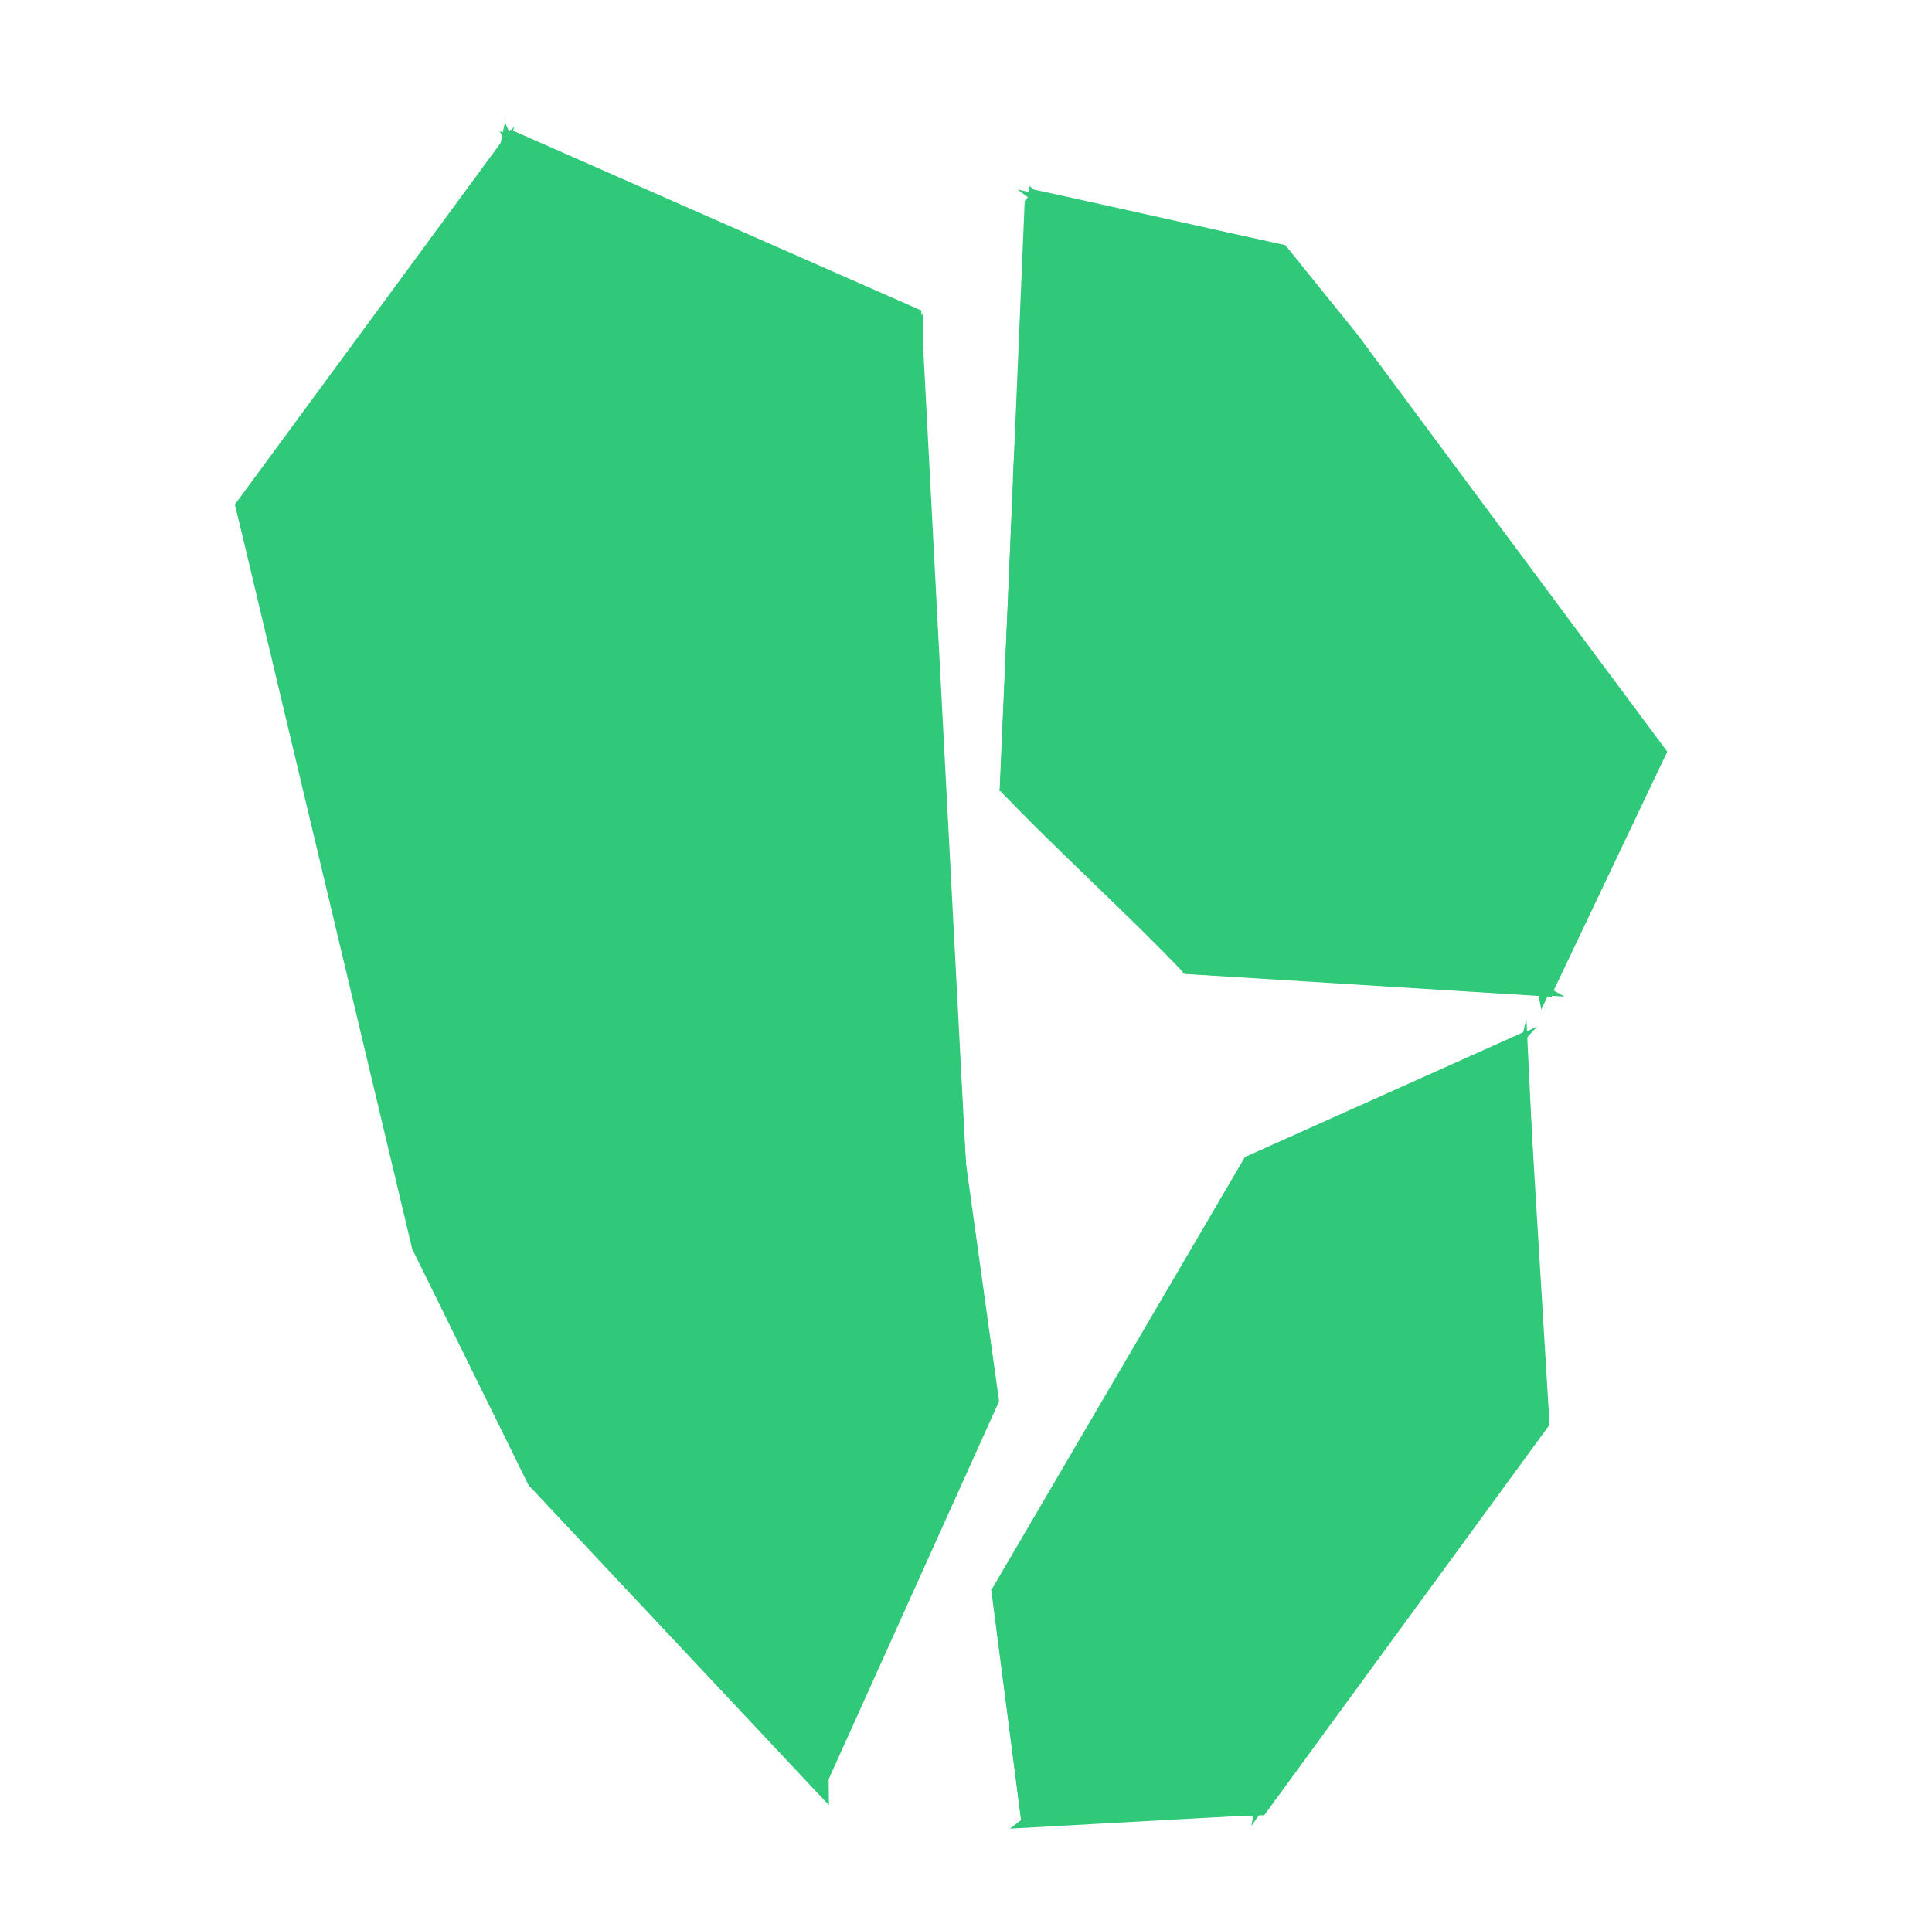 <svg width="1025" height="1024" viewBox="0 0 1025 1024" fill="none" xmlns="http://www.w3.org/2000/svg">
<g id="logo-green-symbol" clip-path="url(#clip0_489_168)">
<g id="Frame 15">
<g id="Group 8">
<g id="left">
<path id="Vector" d="M124.666 267.649L218.697 662.813L280.3 787.92L435.542 953.239L530.051 743.614L512.489 617.427L488.761 164.755L270.837 68.783L124.666 267.649Z" fill="#30C879"/>
<g id="Vector_2">
<path d="M258.079 100.258L220.638 265.355L184.6 301.5L138.6 271L258.079 100.258Z" fill="#30C879"/>
<path d="M258.079 100.258L220.638 265.355L184.6 301.5L138.6 271L258.079 100.258Z" stroke="#30C879" stroke-width="14" stroke-miterlimit="16" style="mix-blend-mode:luminosity"/>
</g>
<g id="Vector_3">
<path d="M270.521 86.968L386.6 331L281.6 327.5L235.1 261L270.521 86.968Z" fill="#30C879"/>
<path d="M270.521 86.968L386.6 331L281.6 327.5L235.1 261L270.521 86.968Z" stroke="#30C879" stroke-width="14" stroke-miterlimit="16" style="mix-blend-mode:luminosity"/>
</g>
<g id="Vector_4">
<path d="M191.6 307.5L227.288 271.666L274.1 330.5L249.627 462.556L191.6 307.5Z" fill="#30C879"/>
<path d="M191.6 307.5L227.288 271.666L274.1 330.5L249.627 462.556L191.6 307.5Z" stroke="#30C879" stroke-width="14" stroke-miterlimit="16" style="mix-blend-mode:luminosity"/>
</g>
<g id="Vector_5">
<path d="M386.962 324.478L278.947 83.233L479.1 171L386.962 324.478Z" fill="#30C879"/>
<path d="M386.962 324.478L278.947 83.233L479.1 171L386.962 324.478Z" stroke="#30C879" stroke-width="14" stroke-miterlimit="16" style="mix-blend-mode:luminosity"/>
</g>
<g id="Vector_6">
<path d="M382.043 339.166L408.531 439.316L393.515 547.455L438.155 661.957L466.6 785.732L434.741 855C375.681 730.49 314.918 604.045 255.858 479.535L286.36 335.179L382.043 339.166Z" fill="#30C879"/>
<path d="M382.043 339.166L408.531 439.316L393.515 547.455L438.155 661.957L466.6 785.732L434.741 855C375.681 730.49 314.918 604.045 255.858 479.535L286.36 335.179L382.043 339.166Z" stroke="#30C879" stroke-width="14" stroke-miterlimit="16" style="mix-blend-mode:luminosity"/>
</g>
<g id="Vector_7">
<path d="M350.092 698.772L312.709 683.965L315.1 625L350.092 698.772Z" fill="#30C879"/>
<path d="M350.092 698.772L312.709 683.965L315.1 625L350.092 698.772Z" stroke="#30C879" stroke-width="14" stroke-miterlimit="16" style="mix-blend-mode:luminosity"/>
</g>
<g id="Vector_8">
<path d="M418.6 460.5L401.709 550.782L441.75 647.386L446.1 506L418.6 460.5Z" fill="#30C879"/>
<path d="M418.6 460.5L401.709 550.782L441.75 647.386L446.1 506L418.6 460.5Z" stroke="#30C879" stroke-width="14" stroke-miterlimit="16" style="mix-blend-mode:luminosity"/>
</g>
<g id="Vector_9">
<path d="M513.1 724L474.008 778.073L447.892 664.005L459.555 501.427L417.6 432.5L394.6 334L482.6 191L482.83 300.998L513.1 724Z" fill="#30C879"/>
<path d="M513.1 724L474.008 778.073L447.892 664.005L459.555 501.427L417.6 432.5L394.6 334L482.6 191L482.83 300.998L513.1 724Z" stroke="#30C879" stroke-width="14" stroke-miterlimit="16" style="mix-blend-mode:luminosity"/>
</g>
<g id="Vector_10">
<path d="M439.992 920.96L438.894 893.397L437.795 865.835L465.1 786L515.57 739.5L517.1 749.5L439.992 920.96Z" fill="#30C879"/>
<path d="M439.992 920.96L438.894 893.397L437.795 865.835L465.1 786L515.57 739.5L517.1 749.5L439.992 920.96Z" stroke="#30C879" stroke-width="14" stroke-miterlimit="16" style="mix-blend-mode:luminosity"/>
</g>
<g id="Vector_11">
<path d="M314.1 697.5L355.865 710.917L431.908 868.592L432.6 940L288.6 786.5L314.1 697.5Z" fill="#30C879"/>
<path d="M314.1 697.5L355.865 710.917L431.908 868.592L432.6 940L288.6 786.5L314.1 697.5Z" stroke="#30C879" stroke-width="14" stroke-miterlimit="16" style="mix-blend-mode:luminosity"/>
</g>
<g id="Vector_12">
<path d="M135.6 282.5L179.821 308.747L245.628 483.847L302.283 598L300.1 644.5L302.283 687L279.6 768L231.1 658L135.6 282.5Z" fill="#30C879"/>
<path d="M135.6 282.5L179.821 308.747L245.628 483.847L302.283 598L300.1 644.5L302.283 687L279.6 768L231.1 658L135.6 282.5Z" stroke="#30C879" stroke-width="14" stroke-miterlimit="16" style="mix-blend-mode:luminosity"/>
</g>
</g>
<g id="top">
<path id="Vector_13" d="M548.708 100.688L543.633 106.742C541.63 154.429 539.628 202.117 537.626 249.804L537.372 255.846C535.083 310.389 532.791 364.931 530.5 419.475C559.584 450.183 599.467 486.114 628.552 516.823L822.693 528.933L884.541 398.892C884.541 398.892 774.564 250.985 720.297 177.665C707.501 161.809 694.706 145.952 681.911 130.096C640.351 121.046 594.513 110.615 552.952 101.565L548.708 100.688Z" fill="#30C879"/>
<g id="Vector_14">
<path d="M544.1 264.404L596.1 286L538.6 390.5L544.1 264.404Z" fill="#30C879"/>
<path d="M544.1 264.404L596.1 286L538.6 390.5L544.1 264.404Z" stroke="#30C879" stroke-width="14" stroke-miterlimit="16" style="mix-blend-mode:luminosity"/>
</g>
<g id="Vector_15">
<path d="M542.1 412L607.6 290.425C648.76 298.292 689.827 305.119 730.987 312.987C747.969 341.783 764.951 370.578 781.932 399.373C704.545 402.562 619.489 408.81 542.1 412Z" fill="#30C879"/>
<path d="M542.1 412L607.6 290.425C648.76 298.292 689.827 305.119 730.987 312.987C747.969 341.783 764.951 370.578 781.932 399.373C704.545 402.562 619.489 408.81 542.1 412Z" stroke="#30C879" stroke-width="14" stroke-miterlimit="16" style="mix-blend-mode:luminosity"/>
</g>
<g id="Vector_16">
<path d="M545.1 424L604.1 414.994L617.6 494.5L545.1 424Z" fill="#30C879"/>
<path d="M545.1 424L604.1 414.994L617.6 494.5L545.1 424Z" stroke="#30C879" stroke-width="14" stroke-miterlimit="16" style="mix-blend-mode:luminosity"/>
</g>
<g id="Vector_17">
<path d="M633.6 510L618.6 419.997L799.6 520L633.6 510Z" fill="#30C879"/>
<path d="M633.6 510L618.6 419.997L799.6 520L633.6 510Z" stroke="#30C879" stroke-width="14" stroke-miterlimit="16" style="mix-blend-mode:luminosity"/>
</g>
<g id="Vector_18">
<path d="M634.723 413.511C685.958 412.336 737.192 411.161 788.425 409.987L788.425 409.989C795.413 444.757 806.578 480.859 813.565 515.629C753.952 481.59 694.337 447.551 634.723 413.511Z" fill="#30C879"/>
<path d="M634.723 413.511C685.958 412.336 737.192 411.161 788.425 409.987L788.425 409.989C795.413 444.757 806.578 480.859 813.565 515.629C753.952 481.59 694.337 447.551 634.723 413.511Z" stroke="#30C879" stroke-width="14" stroke-miterlimit="16" style="mix-blend-mode:luminosity"/>
</g>
<g id="Vector_19">
<path d="M820.598 512.997C814.003 477.436 799.1 410 799.1 410L869.168 408.859L820.598 512.997Z" fill="#30C879"/>
<path d="M820.598 512.997C814.003 477.436 799.1 410 799.1 410L869.168 408.859L820.598 512.997Z" stroke="#30C879" stroke-width="14" stroke-miterlimit="16" style="mix-blend-mode:luminosity"/>
</g>
<g id="Vector_20">
<path d="M867.1 395.975L794.6 395.975C794.6 395.975 754.66 336.385 736.553 305.68L725.601 204.455L867.1 395.975Z" fill="#30C879"/>
<path d="M867.1 395.975L794.6 395.975C794.6 395.975 754.66 336.385 736.553 305.68L725.601 204.455L867.1 395.975Z" stroke="#30C879" stroke-width="14" stroke-miterlimit="16" style="mix-blend-mode:luminosity"/>
</g>
<g id="Vector_21">
<path d="M721.599 297.462L618.1 278.5L711.1 192.968L721.599 297.462Z" fill="#30C879"/>
<path d="M721.599 297.462L618.1 278.5L711.1 192.968L721.599 297.462Z" stroke="#30C879" stroke-width="14" stroke-miterlimit="16" style="mix-blend-mode:luminosity"/>
</g>
<g id="Vector_22">
<path d="M700.599 183.444L616.6 261.5L638.099 177.46L700.599 183.444Z" fill="#30C879"/>
<path d="M700.599 183.444L616.6 261.5L638.099 177.46L700.599 183.444Z" stroke="#30C879" stroke-width="14" stroke-miterlimit="16" style="mix-blend-mode:luminosity"/>
</g>
<g id="Vector_23">
<path d="M676.1 137.5L688.031 153.474L693.815 161.487L700.6 170L633.6 163C612.38 147.033 590.865 130.201 569.646 114.235C605.09 121.953 640.655 129.781 676.1 137.5Z" fill="#30C879"/>
<path d="M676.1 137.5L688.031 153.474L693.815 161.487L700.6 170L633.6 163C612.38 147.033 590.865 130.201 569.646 114.235C605.09 121.953 640.655 129.781 676.1 137.5Z" stroke="#30C879" stroke-width="14" stroke-miterlimit="16" style="mix-blend-mode:luminosity"/>
</g>
<g id="Vector_24">
<path d="M626.385 167.926L599.6 273.001L544.6 249.501L552.207 112.11C576.934 130.716 601.66 149.321 626.385 167.926Z" fill="#30C879"/>
<path d="M626.385 167.926L599.6 273.001L544.6 249.501L552.207 112.11C576.934 130.716 601.66 149.321 626.385 167.926Z" stroke="#30C879" stroke-width="14" stroke-miterlimit="16" style="mix-blend-mode:luminosity"/>
</g>
</g>
<g id="bottom">
<path id="Vector_25" d="M809.416 547.212L660.447 614.022L526.1 843.5L541.957 967.721L670.74 963.23L822.102 756.071L809.416 547.212Z" fill="#30C879"/>
<g id="Vector_26">
<path d="M812.6 745.049L762.1 769.5L805.167 590L812.6 745.049Z" fill="#30C879"/>
<path d="M812.6 745.049L762.1 769.5L805.167 590L812.6 745.049Z" stroke="#30C879" stroke-width="14" stroke-miterlimit="16" style="mix-blend-mode:luminosity"/>
</g>
<g id="Vector_27">
<path d="M674.978 791.13L742.1 787L668.867 922.985L597.6 925L674.978 791.13Z" fill="#30C879"/>
<path d="M674.978 791.13L742.1 787L668.867 922.985L597.6 925L674.978 791.13Z" stroke="#30C879" stroke-width="14" stroke-miterlimit="16" style="mix-blend-mode:luminosity"/>
</g>
<g id="Vector_28">
<path d="M676.6 777.5L681.1 716.5L739.1 773L676.6 777.5Z" fill="#30C879"/>
<path d="M676.6 777.5L681.1 716.5L739.1 773L676.6 777.5Z" stroke="#30C879" stroke-width="14" stroke-miterlimit="16" style="mix-blend-mode:luminosity"/>
</g>
<g id="Vector_29">
<path d="M796.875 574.129L749.1 765.5L684.1 699.5L796.875 574.129Z" fill="#30C879"/>
<path d="M796.875 574.129L749.1 765.5L684.1 699.5L796.875 574.129Z" stroke="#30C879" stroke-width="14" stroke-miterlimit="16" style="mix-blend-mode:luminosity"/>
</g>
<g id="Vector_30">
<path d="M786.6 566L677.973 685L671.1 620L786.6 566Z" fill="#30C879"/>
<path d="M786.6 566L677.973 685L671.1 620L786.6 566Z" stroke="#30C879" stroke-width="14" stroke-miterlimit="16" style="mix-blend-mode:luminosity"/>
</g>
<g id="Vector_31">
<path d="M659.6 636L668.6 696.314L663.6 783L588.149 925L535.6 842.568L659.6 636Z" fill="#30C879"/>
<path d="M659.6 636L668.6 696.314L663.6 783L588.149 925L535.6 842.568L659.6 636Z" stroke="#30C879" stroke-width="14" stroke-miterlimit="16" style="mix-blend-mode:luminosity"/>
</g>
<g id="Vector_32">
<path d="M547.6 956.5L536.1 868L584.6 931.669L547.6 956.5Z" fill="#30C879"/>
<path d="M547.6 956.5L536.1 868L584.6 931.669L547.6 956.5Z" stroke="#30C879" stroke-width="14" stroke-miterlimit="16" style="mix-blend-mode:luminosity"/>
</g>
<g id="Vector_33">
<path d="M557.898 962.136L592.949 934.983L668.534 932.717L662.883 956.329L557.898 962.136Z" fill="#30C879"/>
<path d="M557.898 962.136L592.949 934.983L668.534 932.717L662.883 956.329L557.898 962.136Z" stroke="#30C879" stroke-width="14" stroke-miterlimit="16" style="mix-blend-mode:luminosity"/>
</g>
<g id="Vector_34">
<path d="M676.6 939L679.484 923.57L759.1 784.5L799.6 766L676.6 939Z" fill="#30C879"/>
<path d="M676.6 939L679.484 923.57L759.1 784.5L799.6 766L676.6 939Z" stroke="#30C879" stroke-width="14" stroke-miterlimit="16" style="mix-blend-mode:luminosity"/>
</g>
</g>
</g>
</g>
</g>
<defs>
<clipPath id="clip0_489_168">
<rect width="1024" height="1024" fill="white" transform="translate(0.6)"/>
</clipPath>
</defs>
</svg>
